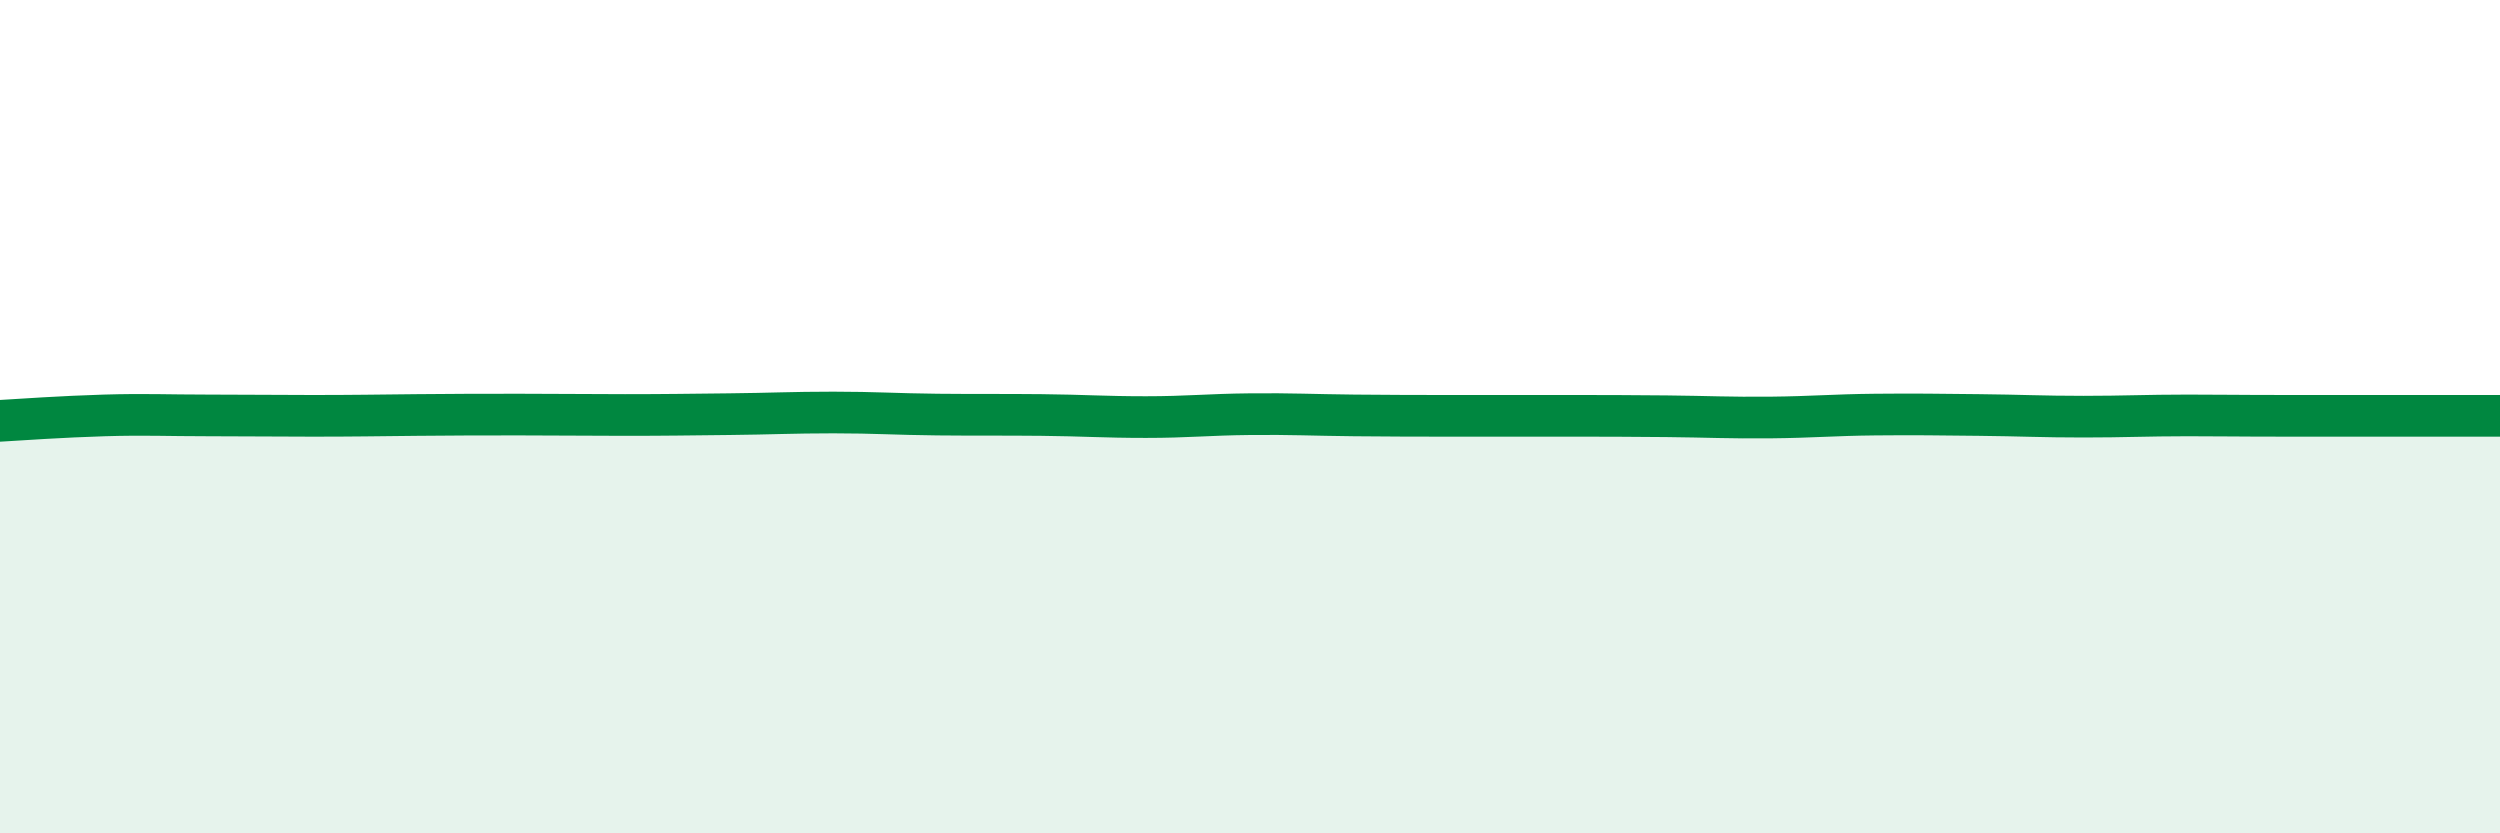 
    <svg width="60" height="20" viewBox="0 0 60 20" xmlns="http://www.w3.org/2000/svg">
      <path
        d="M 0,10.1 C 0.5,10.07 1.5,10 2.5,9.97 C 3.5,9.94 4,9.97 5,9.97 C 6,9.97 6.5,9.98 7.5,9.98 C 8.5,9.98 9,9.97 10,9.96 C 11,9.95 11.5,9.95 12.5,9.95 C 13.5,9.95 14,9.96 15,9.96 C 16,9.96 16.5,9.95 17.5,9.94 C 18.5,9.93 19,9.9 20,9.9 C 21,9.9 21.5,9.94 22.5,9.95 C 23.5,9.96 24,9.95 25,9.96 C 26,9.97 26.5,10.01 27.5,10.01 C 28.5,10.01 29,9.95 30,9.94 C 31,9.93 31.5,9.96 32.5,9.97 C 33.5,9.98 34,9.98 35,9.98 C 36,9.98 36.5,9.98 37.5,9.98 C 38.5,9.98 39,9.98 40,9.99 C 41,10 41.5,10.03 42.5,10.02 C 43.5,10.01 44,9.96 45,9.95 C 46,9.94 46.5,9.95 47.5,9.96 C 48.5,9.97 49,10 50,10 C 51,10 51.5,9.97 52.5,9.97 C 53.5,9.97 53.5,9.98 55,9.98 C 56.5,9.98 59,9.98 60,9.98L60 20L0 20Z"
        fill="#008740"
        opacity="0.1"
        stroke-linecap="round"
        stroke-linejoin="round"
      />
      <path
        d="M 0,10.1 C 0.5,10.07 1.5,10 2.5,9.97 C 3.5,9.94 4,9.97 5,9.97 C 6,9.97 6.5,9.98 7.5,9.98 C 8.5,9.98 9,9.97 10,9.96 C 11,9.95 11.5,9.95 12.5,9.95 C 13.5,9.95 14,9.96 15,9.96 C 16,9.96 16.5,9.95 17.5,9.94 C 18.5,9.93 19,9.9 20,9.9 C 21,9.9 21.5,9.94 22.5,9.95 C 23.5,9.96 24,9.95 25,9.96 C 26,9.97 26.5,10.01 27.5,10.01 C 28.5,10.01 29,9.95 30,9.94 C 31,9.93 31.5,9.96 32.5,9.97 C 33.5,9.98 34,9.98 35,9.98 C 36,9.98 36.5,9.98 37.5,9.98 C 38.5,9.98 39,9.98 40,9.99 C 41,10 41.5,10.03 42.5,10.02 C 43.5,10.01 44,9.96 45,9.95 C 46,9.94 46.5,9.95 47.5,9.96 C 48.5,9.97 49,10 50,10 C 51,10 51.5,9.97 52.5,9.97 C 53.5,9.97 53.5,9.98 55,9.98 C 56.5,9.98 59,9.98 60,9.98"
        stroke="#008740"
        stroke-width="1"
        fill="none"
        stroke-linecap="round"
        stroke-linejoin="round"
      />
    </svg>
  
